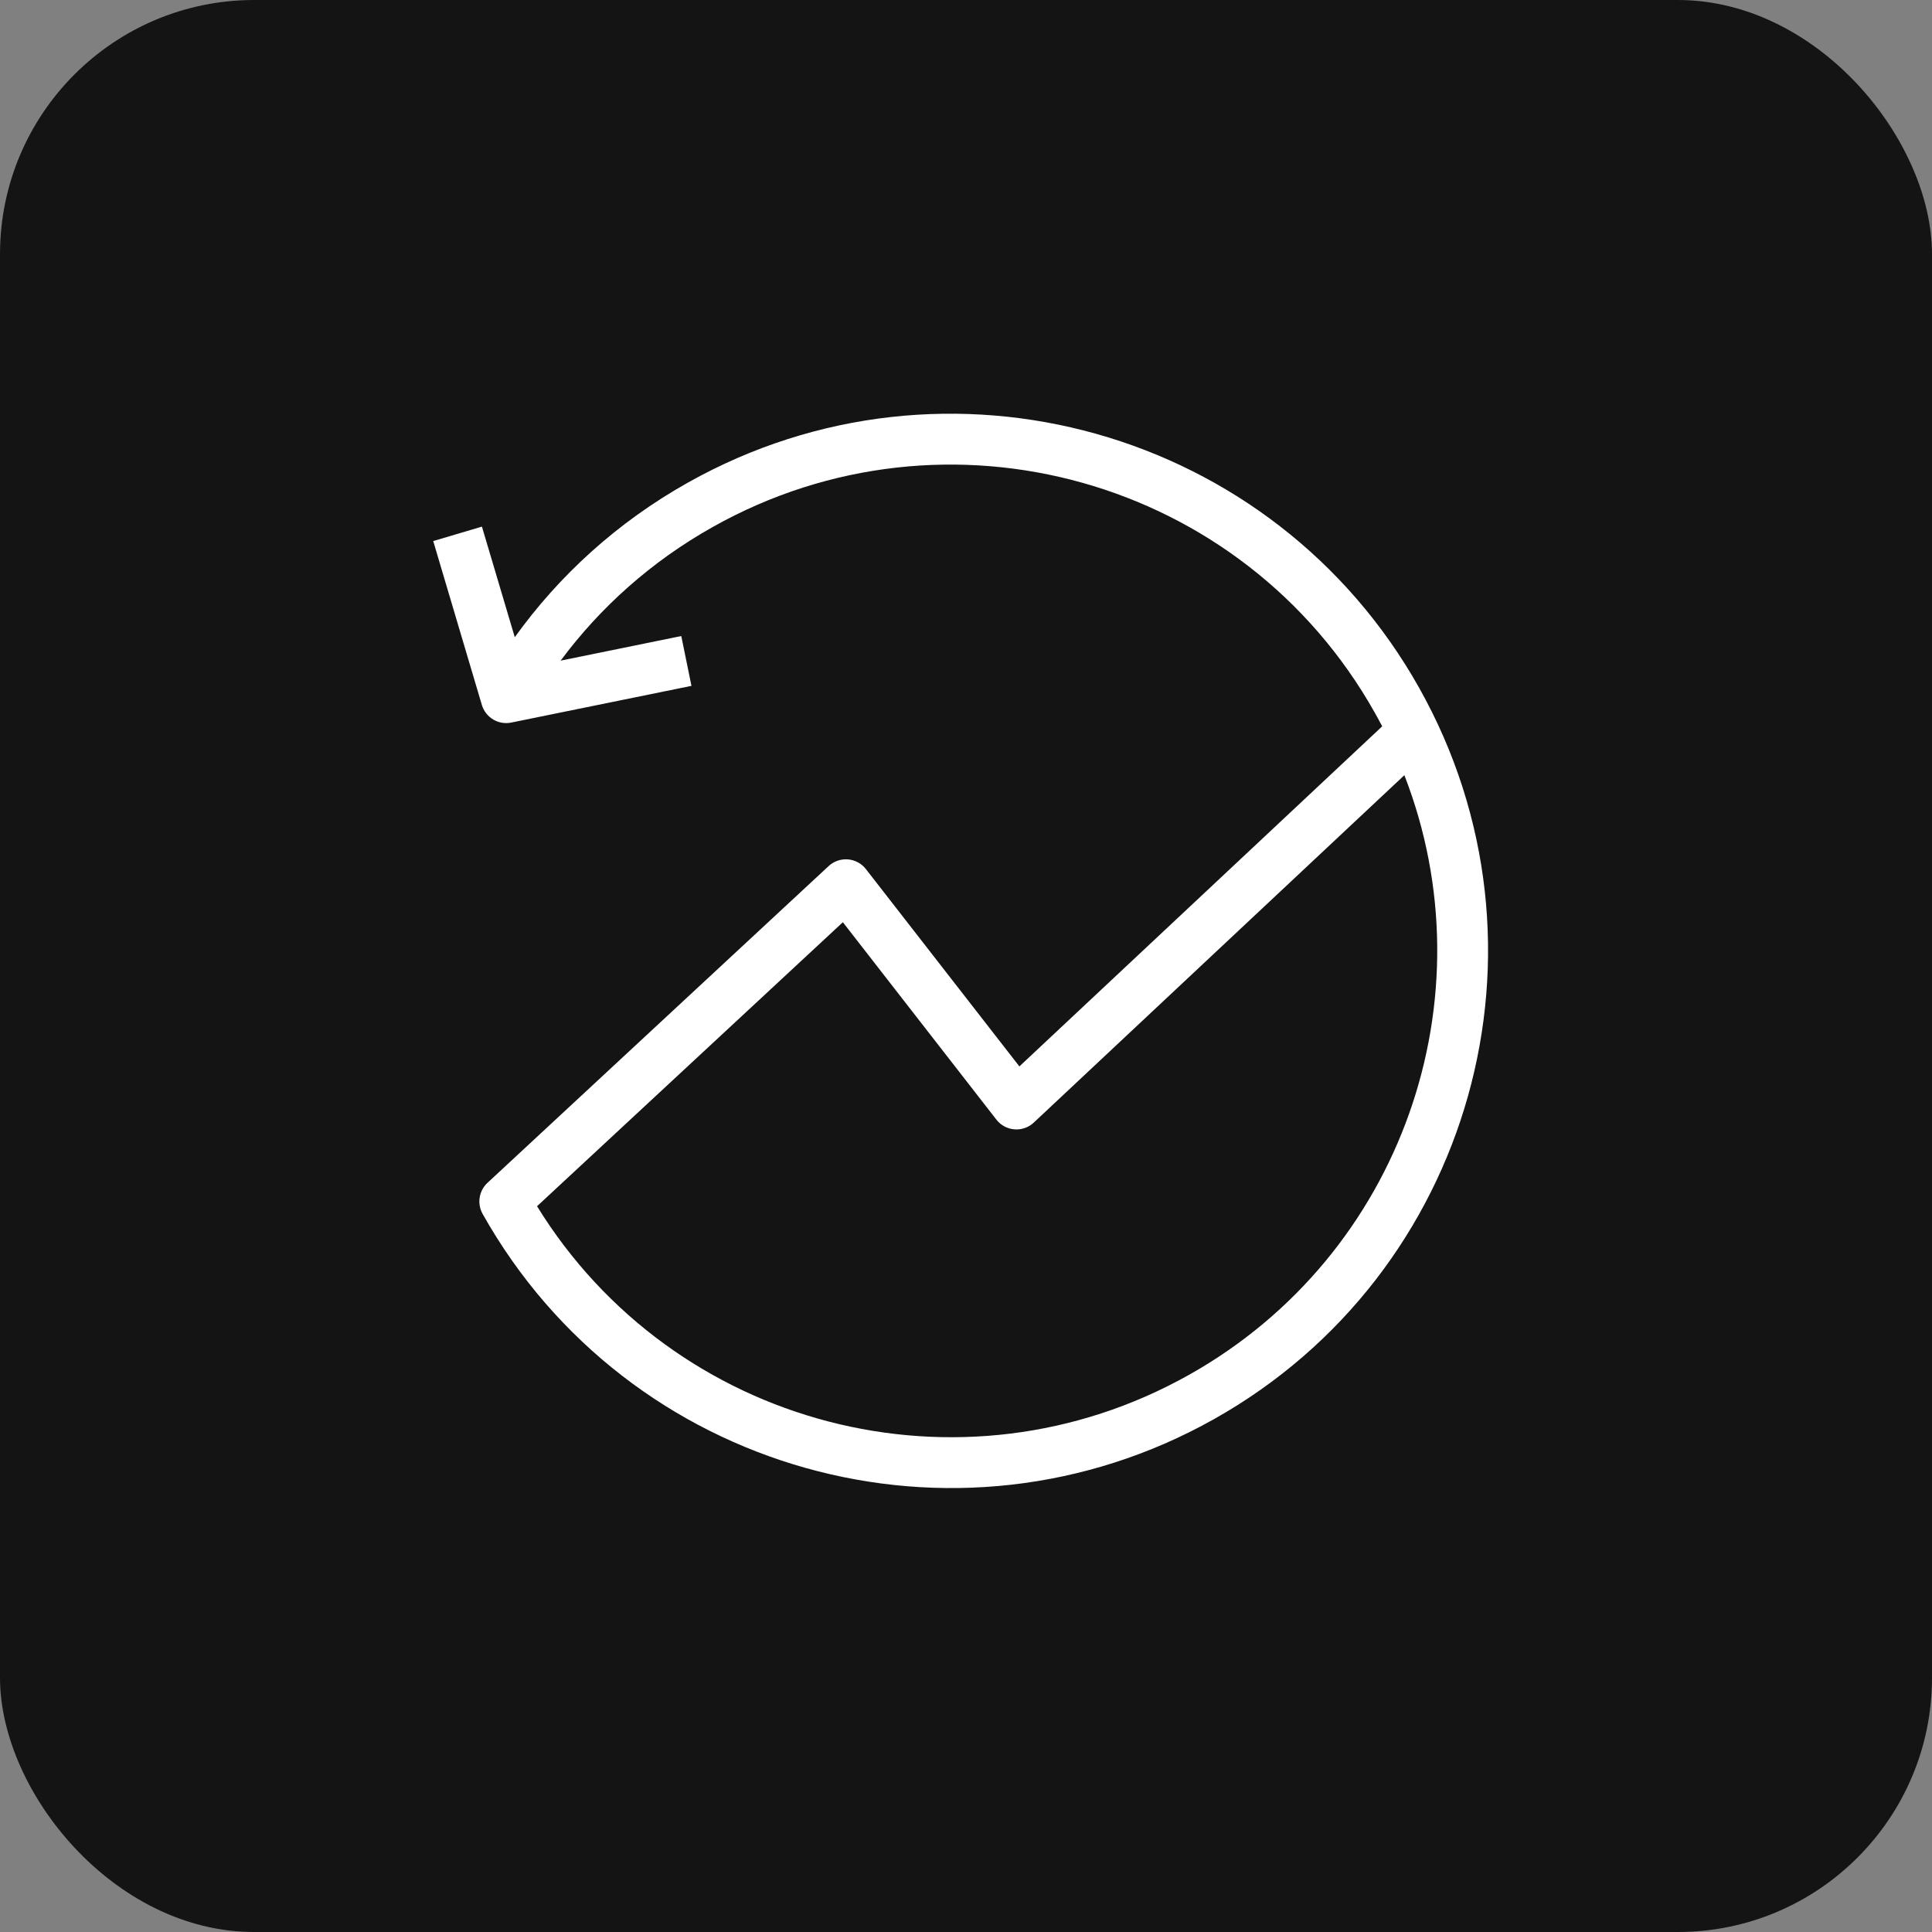 <svg width="38" height="38" viewBox="0 0 38 38" fill="none" xmlns="http://www.w3.org/2000/svg">
<rect x="0" y="0" width="38" height="38" fill="#808080" stroke="none"/>
<rect width="38" height="38" rx="5" fill="#141414"/>
<path fill-rule="evenodd" clip-rule="evenodd" d="M27.186 14.286C27.139 14.196 27.091 14.107 27.041 14.019C24.454 9.414 18.624 7.778 14.019 10.365C12.809 11.044 11.804 11.948 11.027 12.994L13.4 12.51L13.6 13.49L10.056 14.212C9.802 14.264 9.551 14.113 9.477 13.864L8.521 10.642L9.479 10.358L10.125 12.533C10.997 11.319 12.141 10.272 13.529 9.493C18.616 6.635 25.056 8.443 27.913 13.529C30.77 18.616 28.963 25.056 23.877 27.913C18.79 30.77 12.35 28.963 9.493 23.877C9.38 23.675 9.419 23.422 9.588 23.265L16.298 17.035C16.4 16.94 16.538 16.892 16.678 16.903C16.818 16.915 16.947 16.984 17.032 17.095L20.05 20.975L27.186 14.286ZM27.622 15.247L20.334 22.079C20.232 22.176 20.093 22.224 19.953 22.213C19.813 22.202 19.684 22.133 19.598 22.022L16.578 18.139L10.563 23.725C13.24 28.071 18.896 29.564 23.387 27.041C27.591 24.68 29.321 19.615 27.622 15.247Z" fill="white"/>
</svg>
